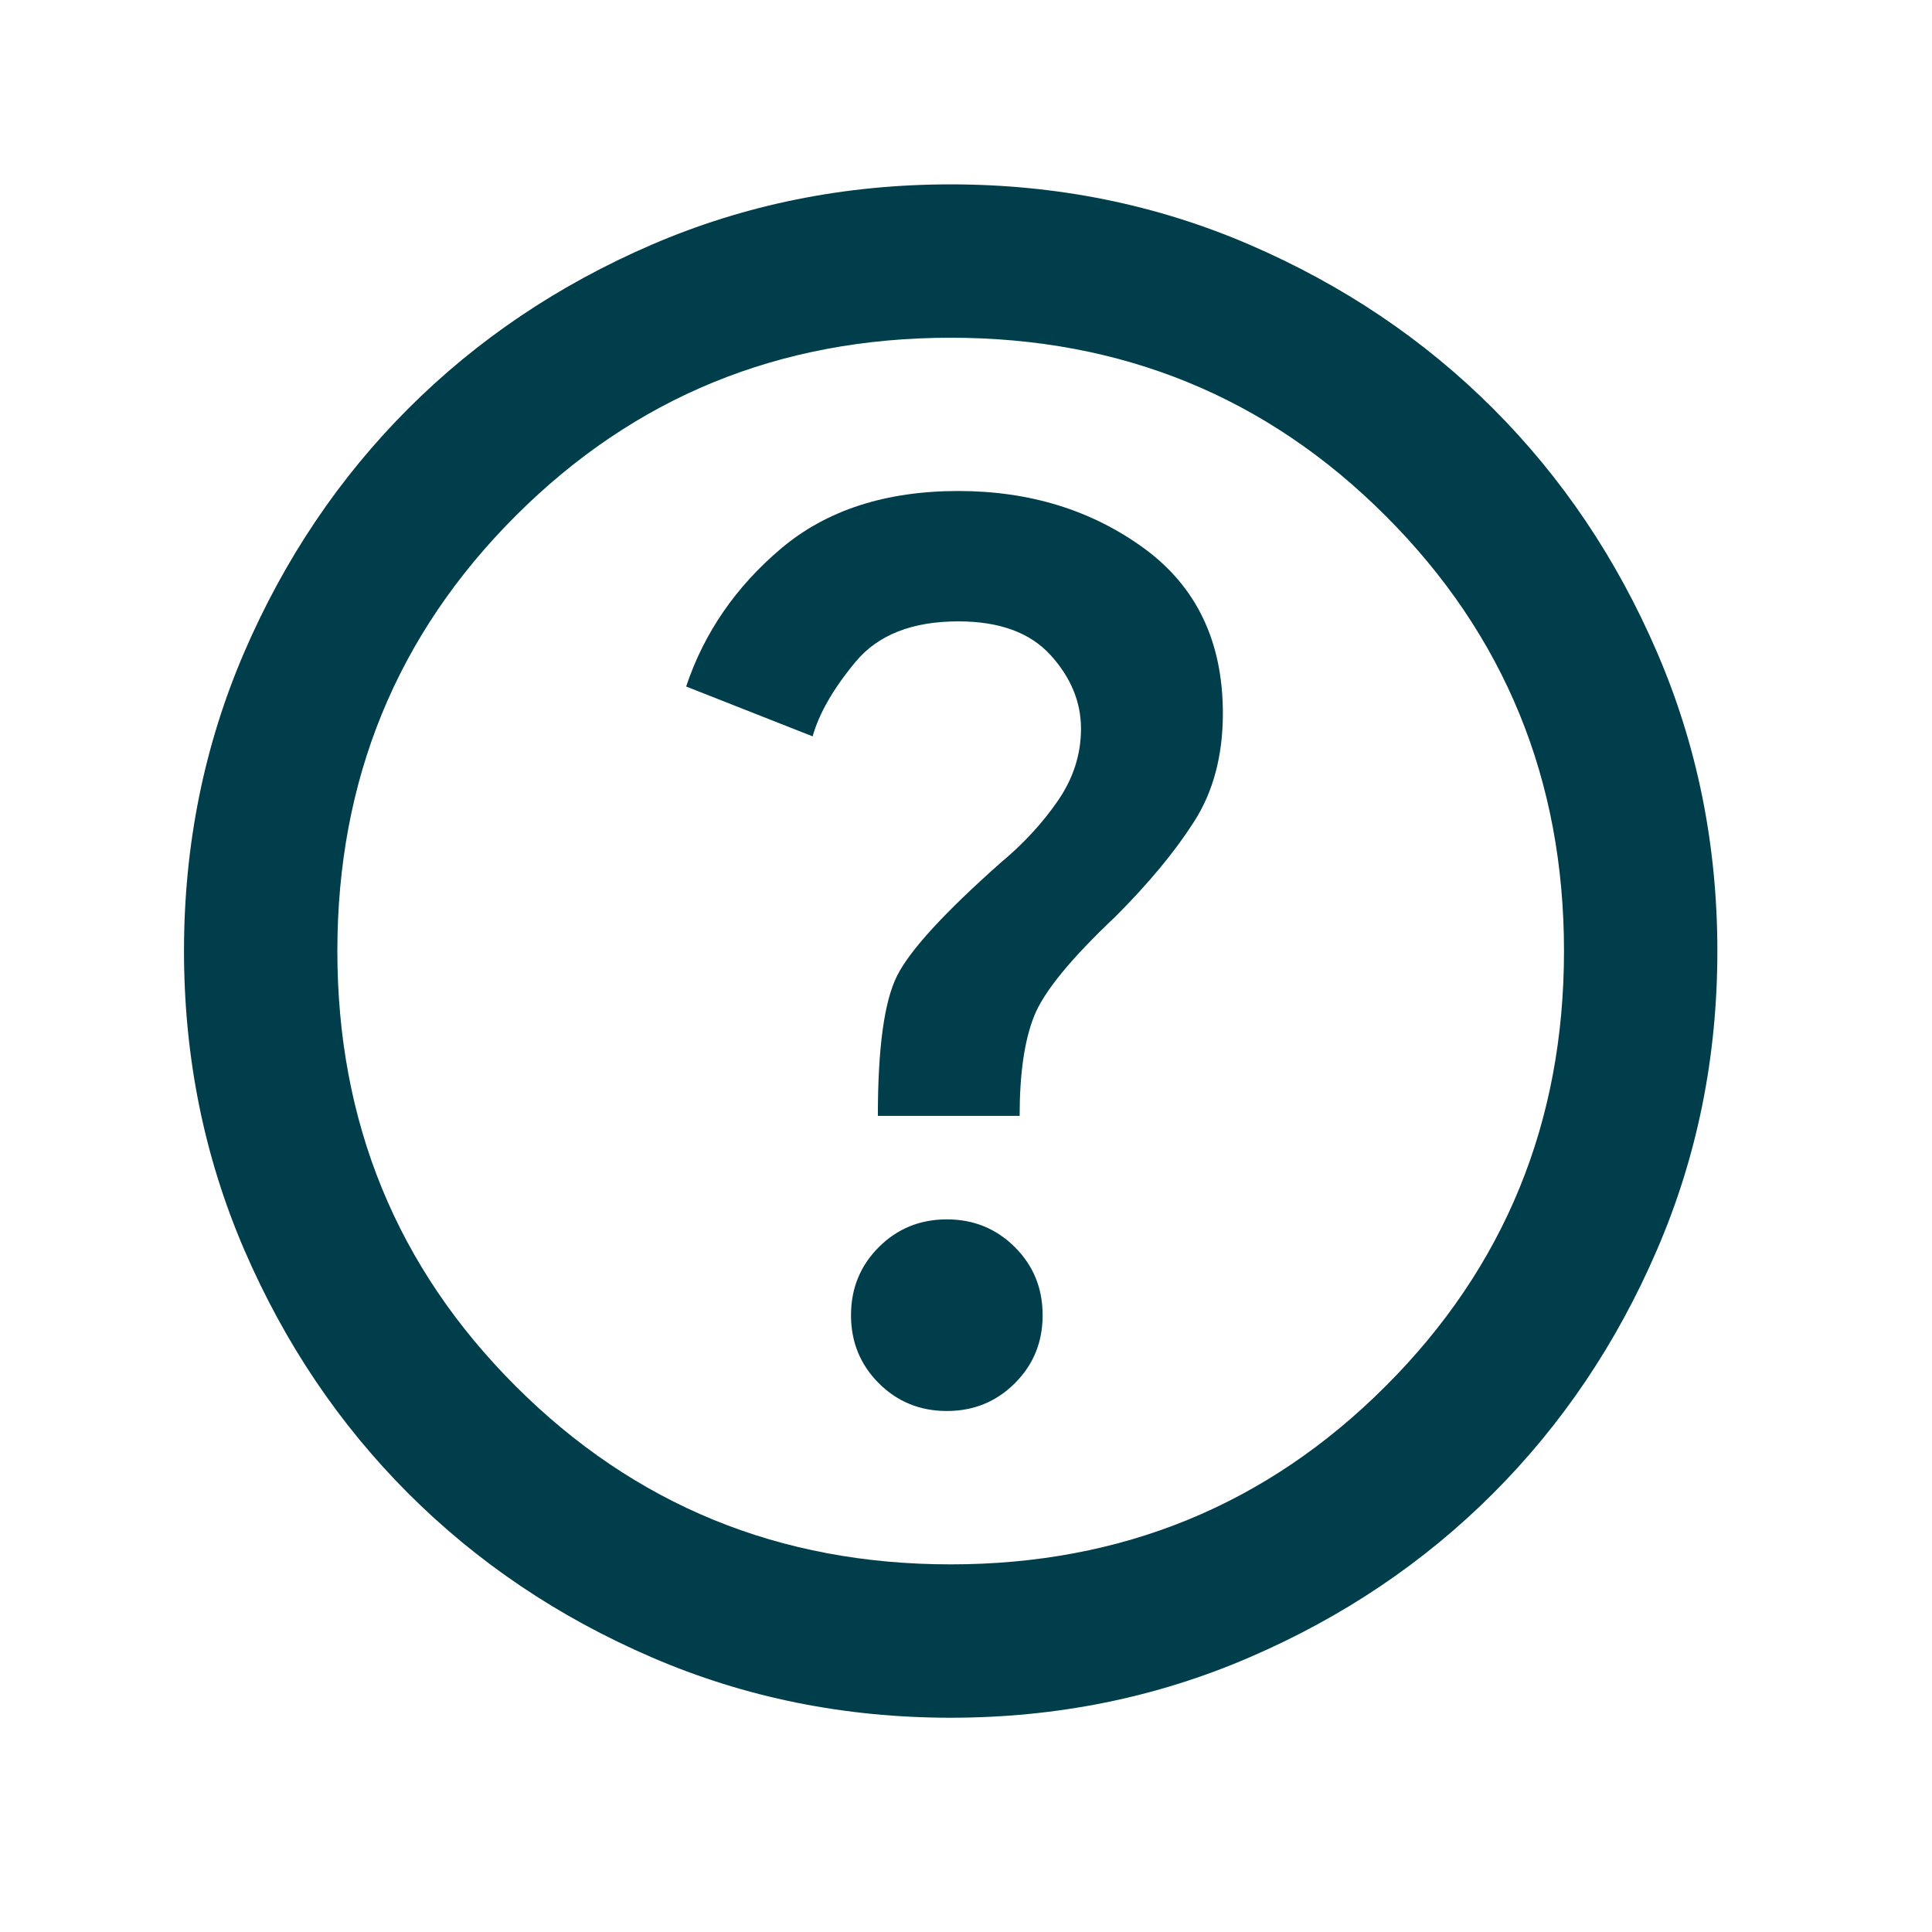 <?xml version="1.0" encoding="UTF-8"?> <svg xmlns="http://www.w3.org/2000/svg" width="21" height="21" viewBox="0 0 21 21" fill="none"><mask id="mask0_4920_8990" style="mask-type:alpha" maskUnits="userSpaceOnUse" x="0" y="0" width="21" height="21"><rect x="0.332" y="0.336" width="20" height="20" fill="#D9D9D9"></rect></mask><g mask="url(#mask0_4920_8990)"><path d="M10.292 15.337C10.583 15.337 10.83 15.236 11.031 15.035C11.233 14.834 11.333 14.587 11.333 14.296C11.333 14.004 11.233 13.757 11.031 13.556C10.83 13.355 10.583 13.254 10.292 13.254C10 13.254 9.753 13.355 9.552 13.556C9.351 13.757 9.25 14.004 9.25 14.296C9.25 14.587 9.351 14.834 9.552 15.035C9.753 15.236 10 15.337 10.292 15.337ZM9.542 12.129H11.083C11.083 11.671 11.135 11.309 11.24 11.046C11.344 10.782 11.639 10.421 12.125 9.962C12.486 9.601 12.771 9.257 12.979 8.931C13.188 8.605 13.292 8.212 13.292 7.754C13.292 6.976 13.007 6.379 12.438 5.962C11.868 5.546 11.194 5.337 10.417 5.337C9.625 5.337 8.983 5.546 8.49 5.962C7.997 6.379 7.653 6.879 7.458 7.462L8.833 8.004C8.903 7.754 9.059 7.483 9.302 7.191C9.545 6.9 9.917 6.754 10.417 6.754C10.861 6.754 11.194 6.875 11.417 7.118C11.639 7.362 11.75 7.629 11.75 7.921C11.75 8.198 11.667 8.459 11.5 8.702C11.333 8.945 11.125 9.171 10.875 9.379C10.264 9.921 9.889 10.33 9.75 10.608C9.611 10.886 9.542 11.393 9.542 12.129ZM10.333 18.671C9.181 18.671 8.097 18.452 7.083 18.014C6.069 17.577 5.188 16.983 4.438 16.233C3.688 15.483 3.094 14.601 2.656 13.587C2.219 12.573 2 11.49 2 10.337C2 9.184 2.219 8.101 2.656 7.087C3.094 6.073 3.688 5.191 4.438 4.441C5.188 3.691 6.069 3.098 7.083 2.66C8.097 2.223 9.181 2.004 10.333 2.004C11.486 2.004 12.569 2.223 13.583 2.66C14.597 3.098 15.479 3.691 16.229 4.441C16.979 5.191 17.573 6.073 18.01 7.087C18.448 8.101 18.667 9.184 18.667 10.337C18.667 11.49 18.448 12.573 18.01 13.587C17.573 14.601 16.979 15.483 16.229 16.233C15.479 16.983 14.597 17.577 13.583 18.014C12.569 18.452 11.486 18.671 10.333 18.671ZM10.333 17.004C12.194 17.004 13.771 16.358 15.062 15.066C16.354 13.775 17 12.198 17 10.337C17 8.476 16.354 6.9 15.062 5.608C13.771 4.316 12.194 3.671 10.333 3.671C8.472 3.671 6.896 4.316 5.604 5.608C4.312 6.9 3.667 8.476 3.667 10.337C3.667 12.198 4.312 13.775 5.604 15.066C6.896 16.358 8.472 17.004 10.333 17.004Z" fill="#003E4C"></path></g></svg> 